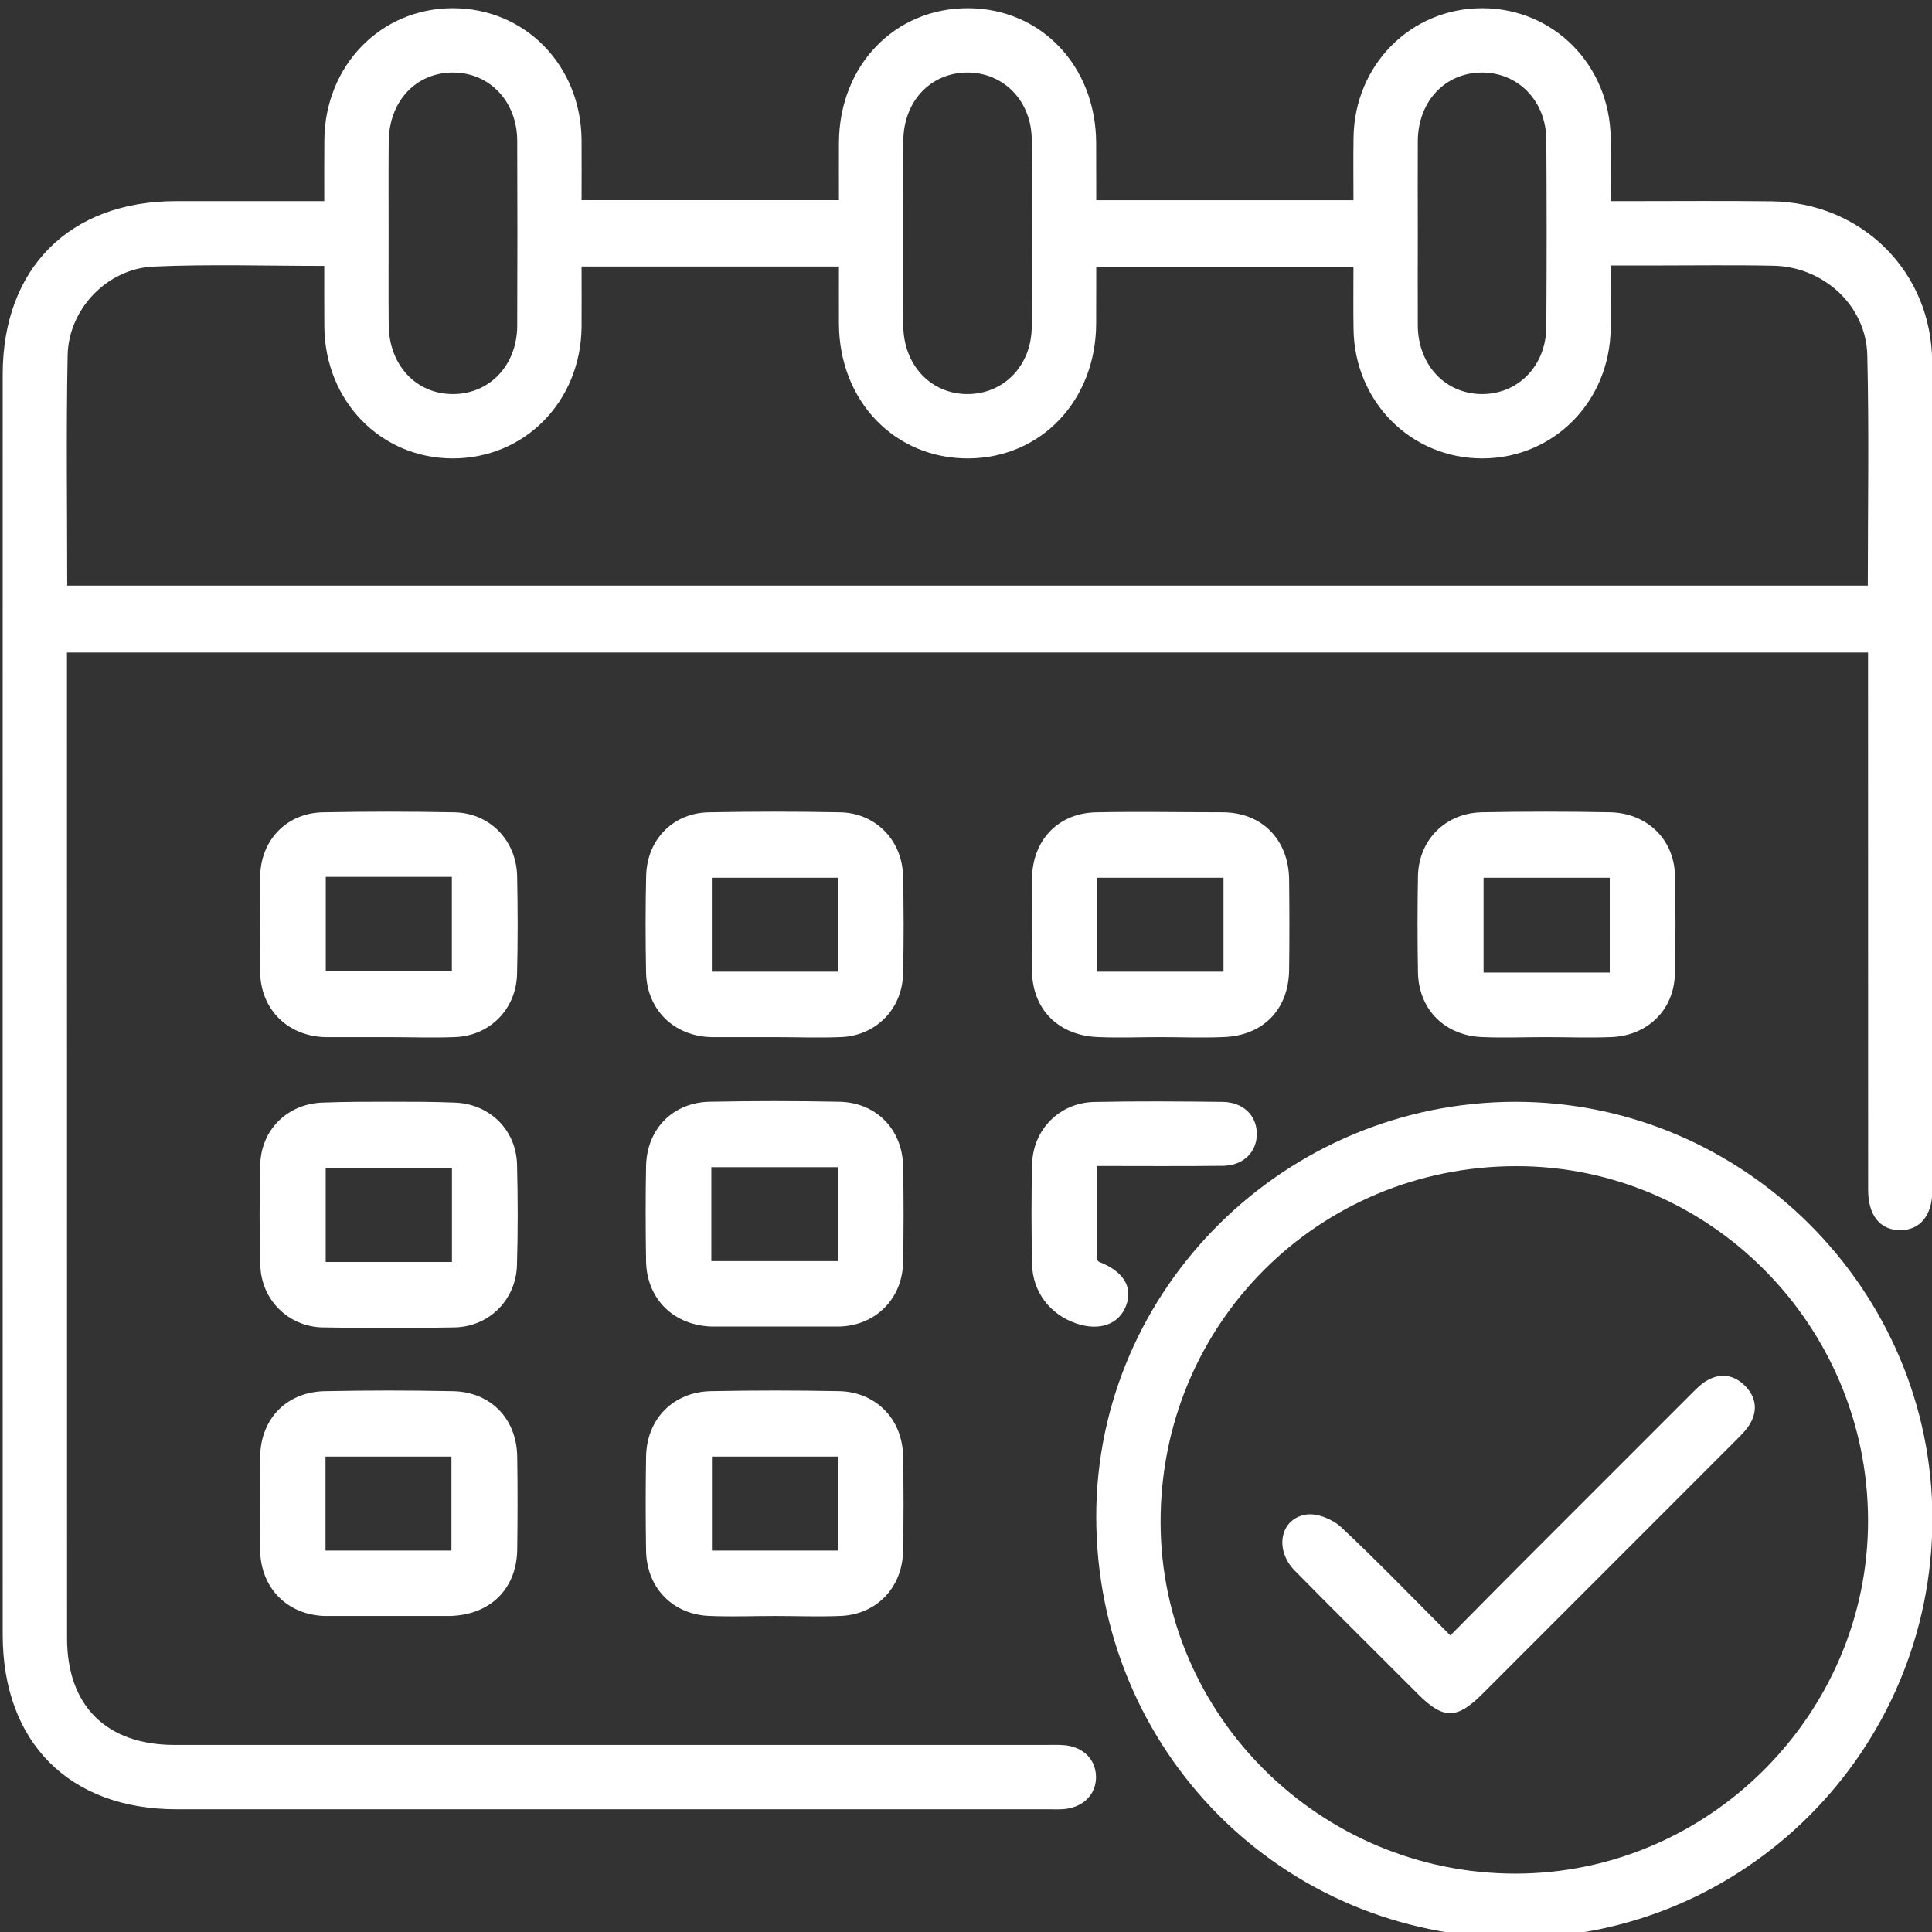 <?xml version="1.0" encoding="UTF-8" standalone="no"?>
<!DOCTYPE svg PUBLIC "-//W3C//DTD SVG 1.1//EN" "http://www.w3.org/Graphics/SVG/1.1/DTD/svg11.dtd">
<svg width="100%" height="100%" viewBox="0 0 128 128" version="1.1" xmlns="http://www.w3.org/2000/svg" xmlns:xlink="http://www.w3.org/1999/xlink" xml:space="preserve" xmlns:serif="http://www.serif.com/" style="fill-rule:evenodd;clip-rule:evenodd;stroke-linejoin:round;stroke-miterlimit:2;">
    <rect x="0" y="0" width="128" height="128" fill="#333333" stroke="none"/>
    <g transform="matrix(0.667,0,0,0.667,-389.039,-1188.31)">
        <g transform="matrix(8.333,0,0,8.333,0,0)">
            <g transform="matrix(1,0,0,1,86.895,232.677)">
                <path d="M0,-16.098C0,-15.73 -0.002,-15.363 0,-14.996C0.005,-14.528 0.327,-14.185 0.762,-14.182C1.197,-14.18 1.53,-14.521 1.532,-14.986C1.537,-15.728 1.537,-16.471 1.532,-17.213C1.529,-17.678 1.195,-18.018 0.759,-18.015C0.323,-18.011 0.004,-17.671 0,-17.2C-0.002,-16.832 0,-16.465 0,-16.098M-6.134,-16.098C-6.134,-15.731 -6.136,-15.364 -6.133,-14.996C-6.129,-14.528 -5.807,-14.185 -5.373,-14.182C-4.937,-14.18 -4.604,-14.52 -4.602,-14.985C-4.598,-15.728 -4.597,-16.471 -4.602,-17.213C-4.604,-17.677 -4.938,-18.018 -5.374,-18.015C-5.811,-18.011 -6.129,-17.671 -6.133,-17.2C-6.136,-16.833 -6.134,-16.466 -6.134,-16.098M-12.268,-16.11C-12.268,-15.743 -12.27,-15.376 -12.267,-15.009C-12.264,-14.525 -11.938,-14.179 -11.495,-14.182C-11.06,-14.186 -10.737,-14.528 -10.735,-14.997C-10.732,-15.732 -10.732,-16.466 -10.735,-17.201C-10.737,-17.67 -11.062,-18.012 -11.496,-18.015C-11.942,-18.017 -12.264,-17.674 -12.267,-17.188C-12.27,-16.829 -12.268,-16.47 -12.268,-16.11M-16.099,-11.899L5.364,-11.899C5.364,-12.826 5.38,-13.736 5.358,-14.645C5.345,-15.235 4.838,-15.7 4.24,-15.712C3.77,-15.722 3.298,-15.715 2.827,-15.715L2.3,-15.715C2.3,-15.441 2.303,-15.202 2.299,-14.963C2.288,-14.092 1.62,-13.417 0.77,-13.415C-0.079,-13.414 -0.754,-14.089 -0.766,-14.956C-0.77,-15.201 -0.767,-15.447 -0.767,-15.7L-3.833,-15.7C-3.833,-15.464 -3.833,-15.242 -3.834,-15.019C-3.839,-14.106 -4.489,-13.421 -5.355,-13.415C-6.233,-13.41 -6.896,-14.098 -6.9,-15.019C-6.901,-15.247 -6.9,-15.475 -6.9,-15.703L-9.968,-15.703C-9.968,-15.454 -9.966,-15.217 -9.968,-14.979C-9.978,-14.093 -10.646,-13.414 -11.505,-13.415C-12.363,-13.417 -13.027,-14.099 -13.034,-14.987C-13.036,-15.224 -13.035,-15.461 -13.035,-15.71C-13.732,-15.71 -14.403,-15.732 -15.07,-15.702C-15.622,-15.678 -16.083,-15.196 -16.094,-14.645C-16.112,-13.736 -16.099,-12.826 -16.099,-11.899M-3.833,-16.493L-0.767,-16.493C-0.767,-16.749 -0.77,-16.995 -0.766,-17.24C-0.754,-18.108 -0.081,-18.783 0.769,-18.782C1.619,-18.781 2.287,-18.106 2.299,-17.236C2.303,-16.997 2.3,-16.758 2.3,-16.482L2.537,-16.482C3.096,-16.482 3.655,-16.487 4.214,-16.48C5.292,-16.468 6.129,-15.64 6.131,-14.56C6.138,-11.27 6.134,-7.98 6.133,-4.689C6.133,-4.39 5.984,-4.213 5.746,-4.216C5.508,-4.219 5.368,-4.394 5.368,-4.698C5.367,-6.735 5.367,-8.771 5.367,-10.808L5.367,-11.102L-16.102,-11.102L-16.102,-10.854C-16.102,-7.02 -16.102,-3.187 -16.101,0.647C-16.101,1.454 -15.632,1.92 -14.819,1.92L-4.444,1.92C-4.373,1.92 -4.3,1.917 -4.229,1.922C-3.999,1.935 -3.842,2.084 -3.836,2.292C-3.829,2.508 -3.99,2.67 -4.23,2.686C-4.286,2.689 -4.342,2.687 -4.398,2.687L-14.796,2.687C-16.074,2.687 -16.868,1.889 -16.868,0.606C-16.868,-4.402 -16.869,-9.409 -16.868,-14.416C-16.868,-15.682 -16.069,-16.481 -14.805,-16.482L-13.035,-16.482C-13.035,-16.738 -13.036,-16.974 -13.034,-17.211C-13.026,-18.099 -12.362,-18.781 -11.504,-18.782C-10.644,-18.783 -9.978,-18.104 -9.968,-17.217C-9.966,-16.979 -9.968,-16.742 -9.968,-16.494L-6.9,-16.494C-6.9,-16.722 -6.901,-16.95 -6.9,-17.178C-6.896,-18.1 -6.234,-18.787 -5.355,-18.782C-4.489,-18.776 -3.839,-18.092 -3.834,-17.179C-3.833,-16.956 -3.833,-16.734 -3.833,-16.493" style="fill:white;fill-rule:nonzero;"/>
            </g>
        </g>
        <g transform="matrix(8.333,0,0,8.333,0,0)">
            <g transform="matrix(1,0,0,1,92.262,231.91)">
                <path d="M0,0.009C-0.004,-2.316 -1.889,-4.214 -4.193,-4.212C-6.556,-4.211 -8.437,-2.327 -8.433,0.034C-8.429,2.338 -6.528,4.22 -4.205,4.221C-1.898,4.222 0.004,2.316 0,0.009M-4.2,-4.979C-1.474,-4.979 0.771,-2.731 0.767,-0.004C0.763,2.751 -1.469,4.989 -4.209,4.986C-6.985,4.983 -9.2,2.754 -9.2,-0.037C-9.199,-2.753 -6.947,-4.98 -4.2,-4.979" style="fill:white;fill-rule:nonzero;"/>
            </g>
        </g>
        <g transform="matrix(8.333,0,0,8.333,0,0)">
            <g transform="matrix(1,0,0,1,0,-3583.97)">
                <path d="M73.878,3809.34L75.381,3809.34L75.381,3808.22L73.878,3808.22L73.878,3809.34ZM74.617,3810.13C74.369,3810.13 74.122,3810.13 73.874,3810.13C73.426,3810.12 73.104,3809.8 73.096,3809.36C73.089,3808.97 73.088,3808.59 73.096,3808.21C73.105,3807.77 73.425,3807.45 73.86,3807.45C74.371,3807.44 74.882,3807.44 75.393,3807.45C75.826,3807.45 76.149,3807.78 76.159,3808.21C76.167,3808.6 76.168,3808.99 76.158,3809.38C76.147,3809.8 75.828,3810.12 75.407,3810.13C75.144,3810.14 74.88,3810.13 74.617,3810.13" style="fill:white;fill-rule:nonzero;"/>
            </g>
        </g>
        <g transform="matrix(8.333,0,0,8.333,0,0)">
            <g transform="matrix(1,0,0,1,0,-3583.97)">
                <path d="M79.984,3808.23L78.48,3808.23L78.48,3809.35L79.984,3809.35L79.984,3808.23ZM79.217,3810.13C78.97,3810.13 78.722,3810.13 78.475,3810.13C78.026,3810.12 77.705,3809.8 77.696,3809.36C77.689,3808.97 77.688,3808.59 77.697,3808.21C77.706,3807.77 78.025,3807.45 78.46,3807.45C78.971,3807.44 79.482,3807.44 79.993,3807.45C80.426,3807.45 80.75,3807.78 80.759,3808.21C80.768,3808.6 80.769,3808.99 80.759,3809.38C80.748,3809.8 80.428,3810.12 80.007,3810.13C79.744,3810.14 79.48,3810.13 79.217,3810.13" style="fill:white;fill-rule:nonzero;"/>
            </g>
        </g>
        <g transform="matrix(8.333,0,0,8.333,0,0)">
            <g transform="matrix(1,0,0,1,0,-3583.97)">
                <path d="M84.579,3808.23L83.074,3808.23L83.074,3809.35L84.579,3809.35L84.579,3808.23ZM83.82,3810.13C83.581,3810.13 83.341,3810.14 83.102,3810.13C82.623,3810.12 82.302,3809.81 82.296,3809.34C82.292,3808.97 82.291,3808.6 82.296,3808.24C82.303,3807.77 82.62,3807.45 83.082,3807.45C83.577,3807.44 84.072,3807.45 84.567,3807.45C85.04,3807.45 85.355,3807.78 85.361,3808.25C85.365,3808.61 85.366,3808.97 85.361,3809.33C85.355,3809.81 85.039,3810.12 84.563,3810.13C84.315,3810.14 84.067,3810.13 83.82,3810.13" style="fill:white;fill-rule:nonzero;"/>
            </g>
        </g>
        <g transform="matrix(8.333,0,0,8.333,0,0)">
            <g transform="matrix(1,0,0,1,0,-3583.97)">
                <path d="M89.183,3808.23L87.679,3808.23L87.679,3809.36L89.183,3809.36L89.183,3808.23ZM88.422,3810.13C88.174,3810.13 87.927,3810.14 87.679,3810.13C87.229,3810.12 86.906,3809.81 86.897,3809.36C86.89,3808.98 86.89,3808.6 86.897,3808.21C86.906,3807.78 87.223,3807.46 87.657,3807.45C88.168,3807.44 88.679,3807.44 89.19,3807.45C89.625,3807.46 89.95,3807.77 89.96,3808.2C89.969,3808.6 89.969,3808.99 89.959,3809.38C89.949,3809.81 89.625,3810.12 89.188,3810.13C88.933,3810.14 88.677,3810.13 88.422,3810.13" style="fill:white;fill-rule:nonzero;"/>
            </g>
        </g>
        <g transform="matrix(8.333,0,0,8.333,0,0)">
            <g transform="matrix(1,0,0,1,0,-3577.06)">
                <path d="M75.382,3804.78L73.877,3804.78L73.877,3805.9L75.382,3805.9L75.382,3804.78ZM74.639,3803.99C74.895,3803.99 75.15,3803.99 75.405,3804C75.825,3804.01 76.147,3804.32 76.158,3804.74C76.168,3805.14 76.169,3805.54 76.157,3805.94C76.145,3806.35 75.826,3806.67 75.418,3806.68C74.892,3806.69 74.364,3806.69 73.837,3806.68C73.43,3806.67 73.109,3806.35 73.098,3805.94C73.086,3805.54 73.087,3805.14 73.097,3804.74C73.107,3804.32 73.427,3804.01 73.849,3804C74.112,3803.99 74.375,3803.99 74.639,3803.99" style="fill:white;fill-rule:nonzero;"/>
            </g>
        </g>
        <g transform="matrix(8.333,0,0,8.333,0,0)">
            <g transform="matrix(1,0,0,1,0,-3577.07)">
                <path d="M79.986,3804.78L78.474,3804.78L78.474,3805.9L79.986,3805.9L79.986,3804.78ZM79.206,3806.68C78.966,3806.68 78.727,3806.68 78.487,3806.68C78.025,3806.67 77.703,3806.35 77.696,3805.9C77.69,3805.52 77.689,3805.14 77.696,3804.77C77.704,3804.32 78.023,3804 78.472,3804C78.975,3803.99 79.478,3803.99 79.98,3804C80.428,3804 80.751,3804.32 80.76,3804.77C80.767,3805.15 80.768,3805.53 80.759,3805.92C80.75,3806.35 80.43,3806.67 79.996,3806.68C79.733,3806.68 79.469,3806.68 79.206,3806.68" style="fill:white;fill-rule:nonzero;"/>
            </g>
        </g>
        <g transform="matrix(8.333,0,0,8.333,0,0)">
            <g transform="matrix(1,0,0,1,0,-3570.17)">
                <path d="M75.376,3801.33L73.875,3801.33L73.875,3802.45L75.376,3802.45L75.376,3801.33ZM74.637,3803.23C74.381,3803.23 74.125,3803.23 73.87,3803.23C73.424,3803.22 73.104,3802.9 73.096,3802.45C73.089,3802.08 73.09,3801.7 73.096,3801.33C73.103,3800.87 73.422,3800.55 73.888,3800.55C74.383,3800.54 74.878,3800.54 75.373,3800.55C75.833,3800.55 76.153,3800.87 76.16,3801.33C76.166,3801.7 76.165,3802.07 76.16,3802.44C76.153,3802.91 75.834,3803.22 75.355,3803.23C75.116,3803.23 74.876,3803.23 74.637,3803.23" style="fill:white;fill-rule:nonzero;"/>
            </g>
        </g>
        <g transform="matrix(8.333,0,0,8.333,0,0)">
            <g transform="matrix(1,0,0,1,0,-3570.17)">
                <path d="M79.984,3801.33L78.481,3801.33L78.481,3802.45L79.984,3802.45L79.984,3801.33ZM79.233,3803.23C78.978,3803.23 78.722,3803.24 78.467,3803.23C78.021,3803.22 77.703,3802.9 77.696,3802.45C77.69,3802.08 77.69,3801.7 77.696,3801.33C77.704,3800.88 78.02,3800.56 78.468,3800.55C78.979,3800.54 79.49,3800.54 80,3800.55C80.432,3800.56 80.751,3800.88 80.759,3801.32C80.767,3801.7 80.767,3802.08 80.759,3802.46C80.75,3802.9 80.432,3803.22 80,3803.23C79.745,3803.24 79.489,3803.23 79.233,3803.23" style="fill:white;fill-rule:nonzero;"/>
            </g>
        </g>
        <g transform="matrix(8.333,0,0,8.333,0,0)">
            <g transform="matrix(1,0,0,1,83.068,228.895)">
                <path d="M0,-1.199L0,-0.09C0.009,-0.078 0.016,-0.061 0.028,-0.056C0.316,0.056 0.432,0.24 0.352,0.46C0.268,0.69 0.033,0.774 -0.25,0.676C-0.558,0.569 -0.764,0.301 -0.771,-0.028C-0.779,-0.428 -0.781,-0.827 -0.77,-1.226C-0.758,-1.636 -0.442,-1.952 -0.033,-1.962C0.478,-1.973 0.989,-1.969 1.5,-1.963C1.746,-1.96 1.907,-1.801 1.908,-1.584C1.91,-1.367 1.749,-1.204 1.504,-1.201C1.011,-1.195 0.517,-1.199 0,-1.199" style="fill:white;fill-rule:nonzero;"/>
            </g>
        </g>
        <g transform="matrix(8.333,0,0,8.333,0,0)">
            <g transform="matrix(1,0,0,1,87.283,231.16)">
                <path d="M0,2.132C0.318,1.811 0.614,1.51 0.912,1.212C1.561,0.563 2.21,-0.086 2.859,-0.735C2.921,-0.796 2.983,-0.863 3.058,-0.906C3.223,-1.002 3.383,-0.975 3.516,-0.84C3.64,-0.712 3.665,-0.557 3.578,-0.401C3.537,-0.326 3.471,-0.262 3.41,-0.2C2.4,0.811 1.39,1.821 0.38,2.831C0.077,3.133 -0.083,3.134 -0.383,2.834C-0.874,2.343 -1.367,1.855 -1.854,1.36C-2.1,1.111 -2.031,0.739 -1.718,0.691C-1.587,0.671 -1.402,0.747 -1.301,0.842C-0.864,1.251 -0.45,1.682 0,2.132" style="fill:white;fill-rule:nonzero;"/>
            </g>
        </g>
    </g>
</svg>
